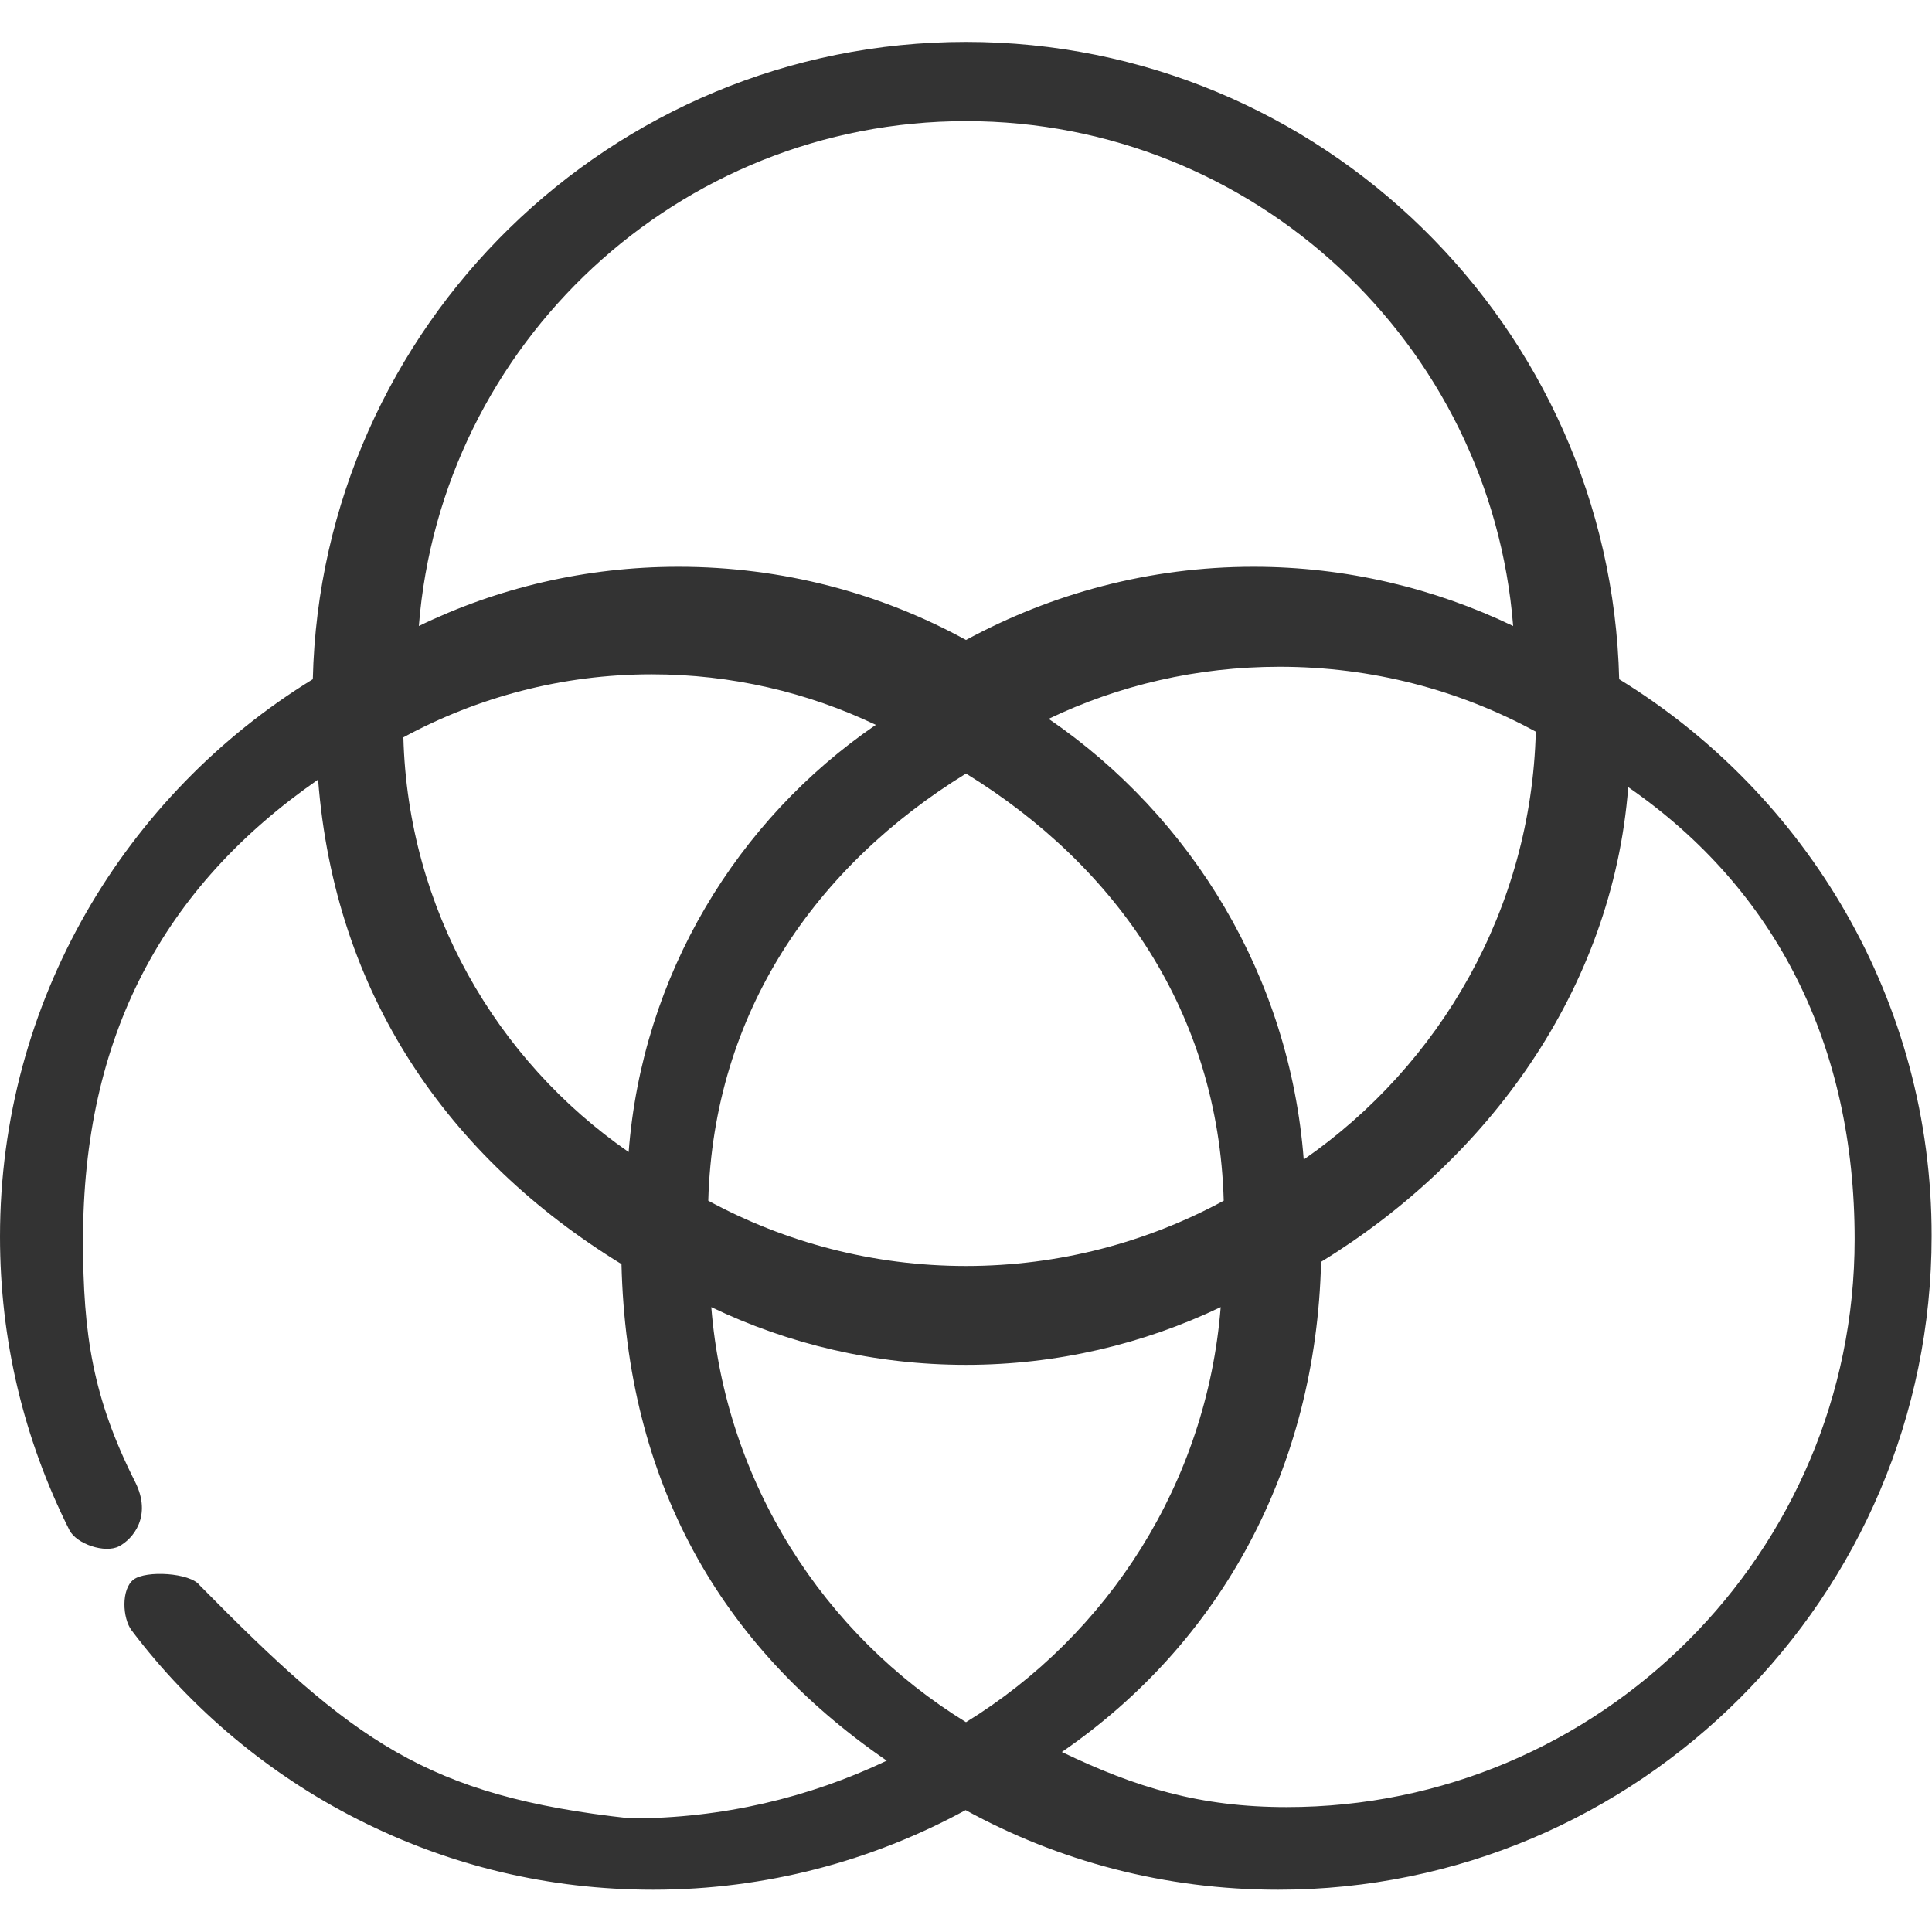 <?xml version="1.0" encoding="utf-8"?>
<!-- Generator: Adobe Illustrator 19.0.0, SVG Export Plug-In . SVG Version: 6.00 Build 0)  -->
<svg version="1.1" id="Capa_1" xmlns="http://www.w3.org/2000/svg" xmlns:xlink="http://www.w3.org/1999/xlink" x="0px" y="0px"
	 viewBox="-223 25 512 512" style="enable-background:new -223 25 512 512;" xml:space="preserve">
<style type="text/css">
	.st0{fill:#333333;}
</style>
<path class="st0" d="M206.1,205c-2.3-93.5-79-168.9-173.1-168.9S-137.9,111.5-140.1,205c-49.7,30.5-82.9,85.3-82.9,147.7
	c0,27.3,6.2,53.5,18.4,77.8c1.9,3.7,9.4,6.2,13.1,4.3c3.7-1.9,8.9-8,4.3-17.1c-11.2-22.2-13.8-39.1-13.8-64
	c0-53.9,21.1-93.5,62.3-122.1c4.4,56.8,34.3,100.1,80.4,128.4c1.4,57.5,25.9,101.1,70.3,131.6c-20.6,9.8-43.6,15.3-67.9,15.3
	c-54.2-5.9-73.6-20.6-114.2-61.8c-2.5-3.3-14.2-4-17.5-1.5c-3.3,2.5-3,10.2-0.5,13.5c15.8,20.9,36.5,38.2,59.8,50
	c24.4,12.4,50.8,18.7,78.4,18.7c30,0,58.2-7.7,82.8-21.1c24.6,13.5,52.8,21.1,82.8,21.1c95.5,0,173.2-77.7,173.2-173.2
	C289,290.3,255.8,235.5,206.1,205L206.1,205z M122.5,332.3c-3.7-48.4-29.6-90.8-67.6-116.8c18.6-8.9,39.3-13.8,61.2-13.8
	c24.6,0,47.7,6.2,67.9,17.2C182.8,265.8,158.7,307.2,122.5,332.3z M101.3,343.2c-20.3,11-43.6,17.3-68.3,17.3s-48-6.3-68.3-17.3
	C-33.9,293.3-6.9,254.6,33,230C72.9,254.6,99.9,293.3,101.3,343.2L101.3,343.2z M33,57.1c76.3,0,139.1,59,145,133.8
	c-20.8-10-44.2-15.7-68.8-15.7c-27.6,0-53.5,7.1-76.2,19.4c-22.6-12.4-48.6-19.4-76.2-19.4c-24.6,0-48,5.6-68.8,15.7
	C-106.1,116.1-43.3,57.1,33,57.1L33,57.1z M-116.1,220.4c19.6-10.6,42-16.7,65.8-16.7c21.2,0,41.4,4.8,59.4,13.4
	c-36.8,25.2-61.9,66.3-65.5,113.2C-91.5,306-114.9,265.9-116.1,220.4z M-34.5,371.4c20.4,9.8,43.3,15.3,67.5,15.3
	c24.1,0,47-5.5,67.5-15.3c-3.7,46.5-29.8,86.8-67.5,110C-4.7,458.2-30.8,417.9-34.5,371.4z M118,503.9c-23.1,0-40-5.2-59.6-14.6
	c42.2-29,67.4-75.2,68.7-129.9c43.9-26.9,77.2-71.8,81.4-125.8c39.3,27.2,60,68.5,60,119.8C268.5,436.4,201,503.9,118,503.9z"/>
</svg>
